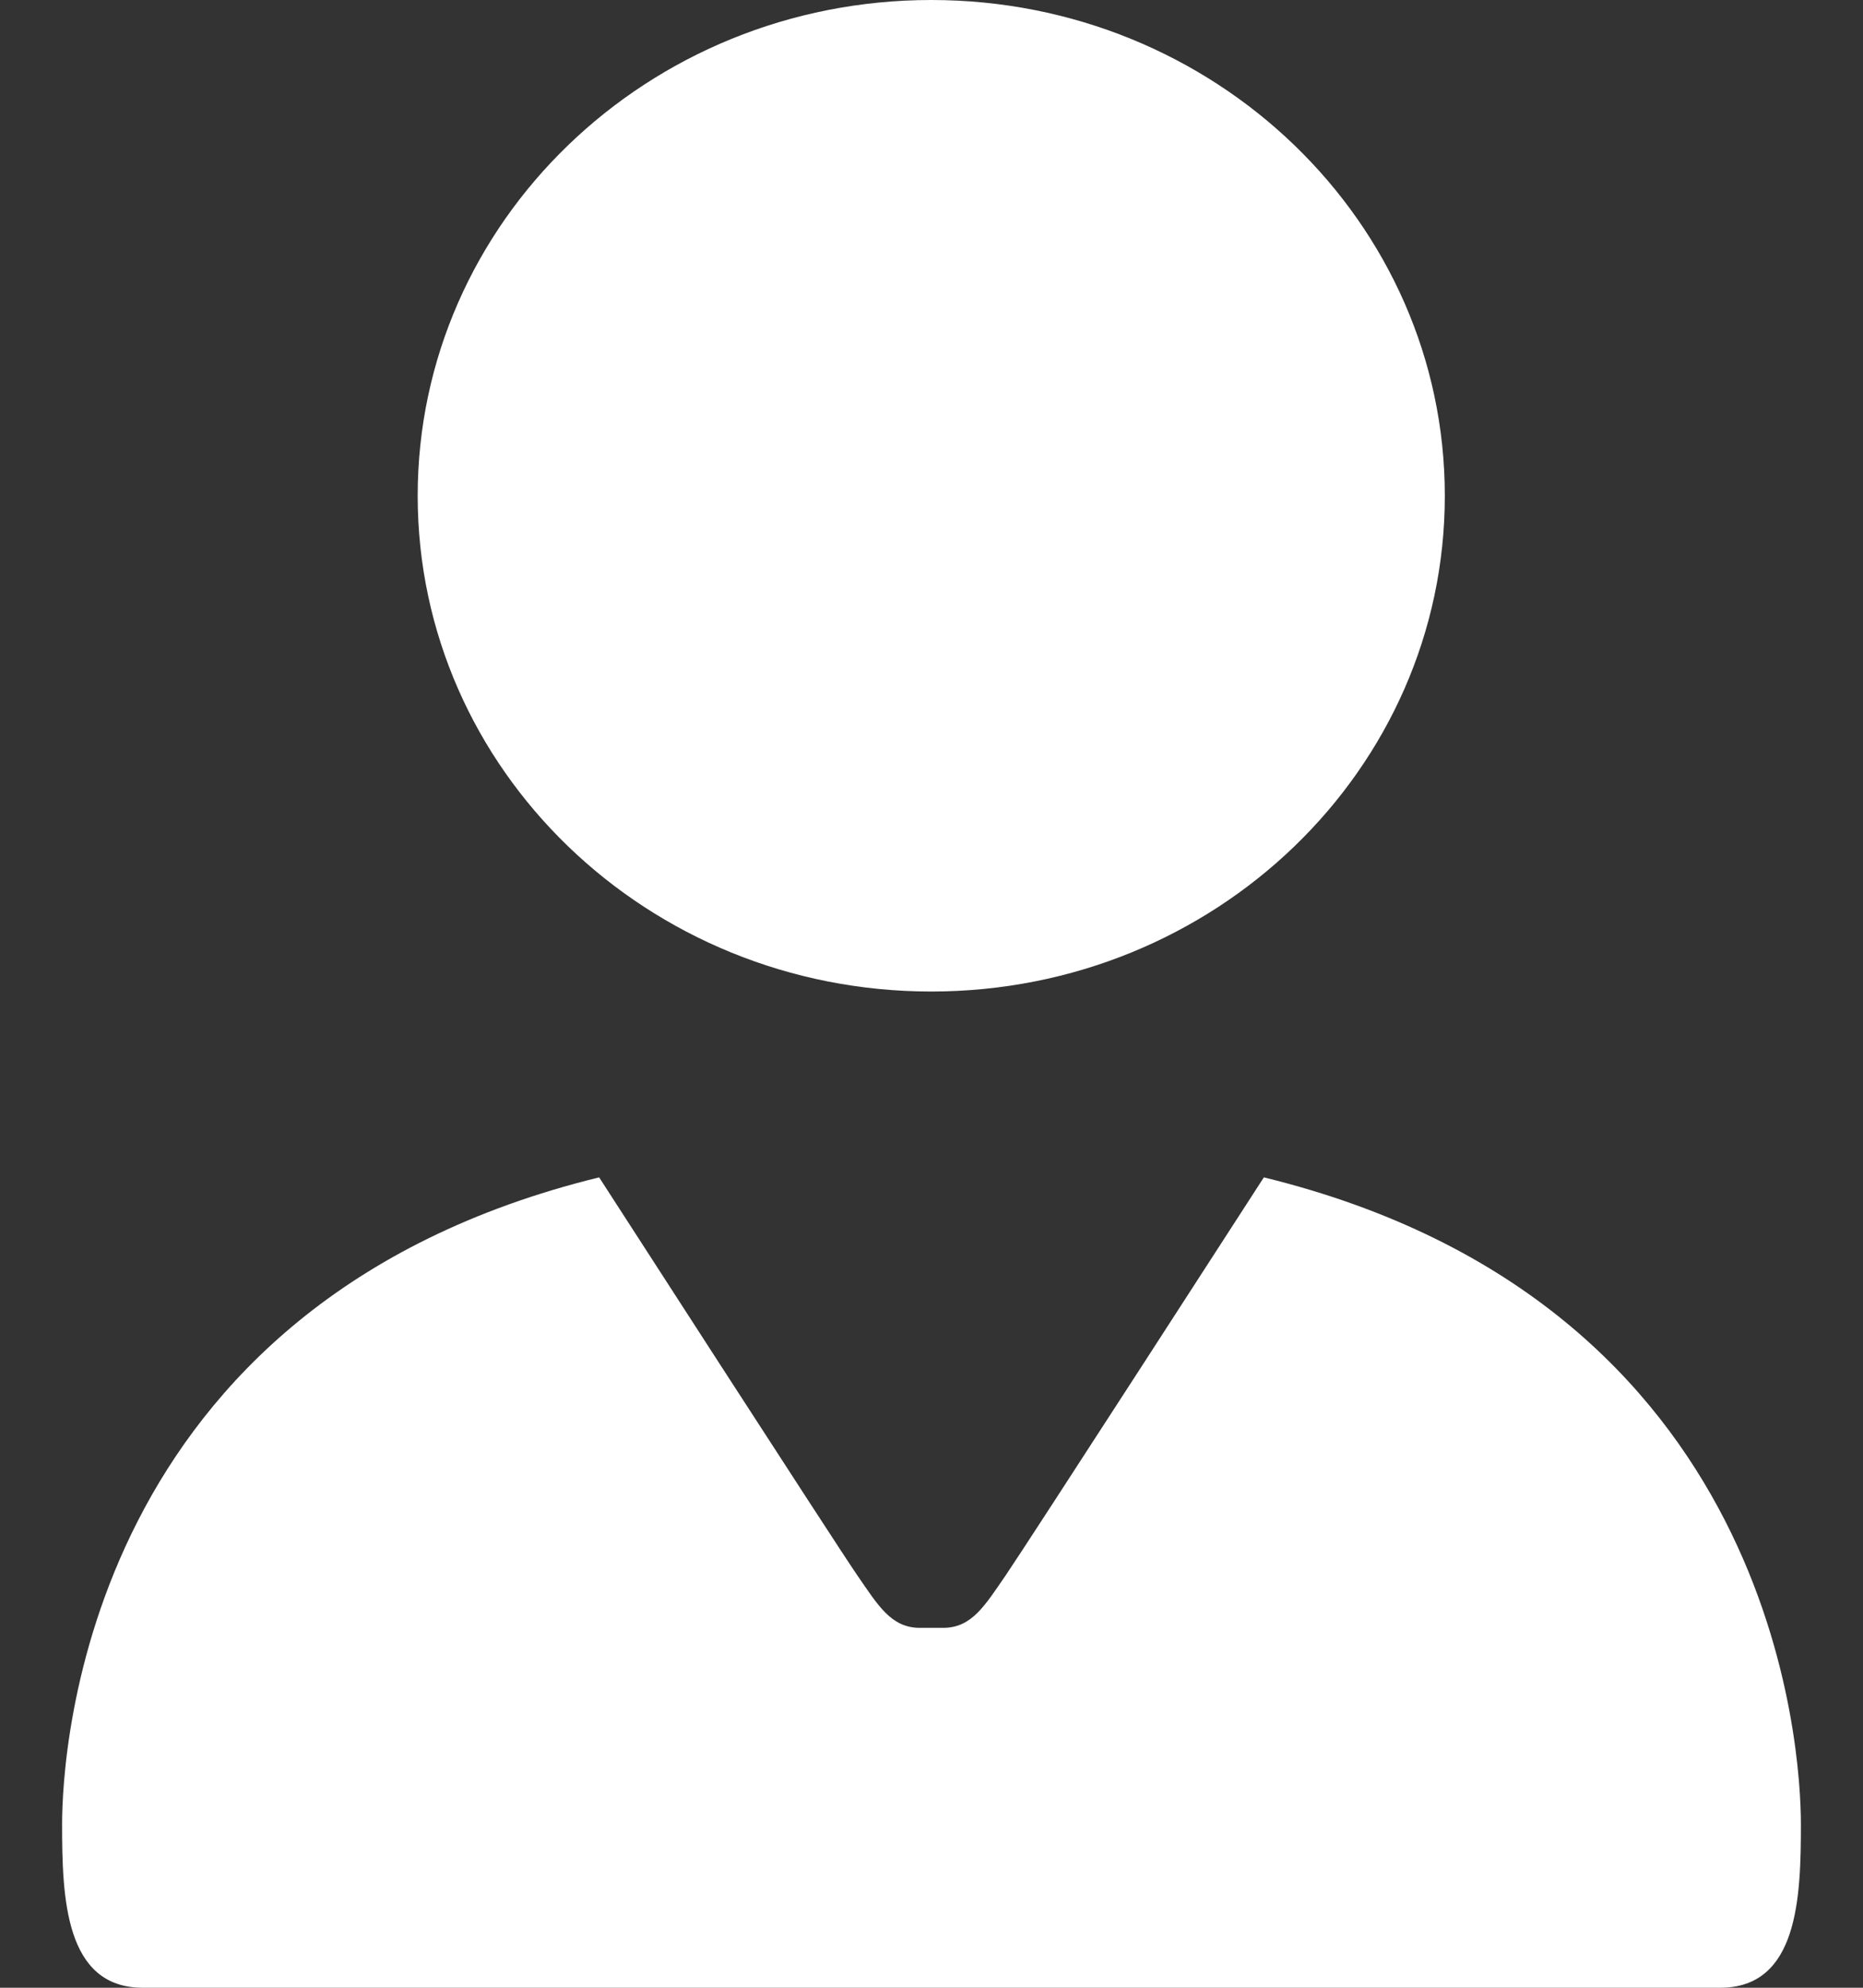 <svg width="15" height="16" viewBox="0 0 15 16" fill="none" xmlns="http://www.w3.org/2000/svg">
<rect x="0" y="0" width="15" height="16" fill="#333333" stroke="none"/>
<path d="M7.498 7.981C9.782 7.981 11.633 6.195 11.633 3.991C11.633 1.787 9.782 0 7.498 0C5.214 0 3.363 1.787 3.363 3.991C3.363 6.195 5.214 7.981 7.498 7.981Z" fill="white"/>
<path d="M10.176 9.477C10.176 9.477 8.266 12.434 8.099 12.678C7.931 12.921 7.826 13.103 7.594 13.103H7.406C7.174 13.103 7.069 12.921 6.901 12.678C6.734 12.436 4.824 9.477 4.824 9.477C0.689 10.489 0.5 14.095 0.5 14.683C0.5 15.271 0.521 16 1.15 16H13.85C14.479 16 14.5 15.271 14.5 14.683C14.5 14.095 14.311 10.489 10.176 9.477Z" fill="white"/>
</svg>
